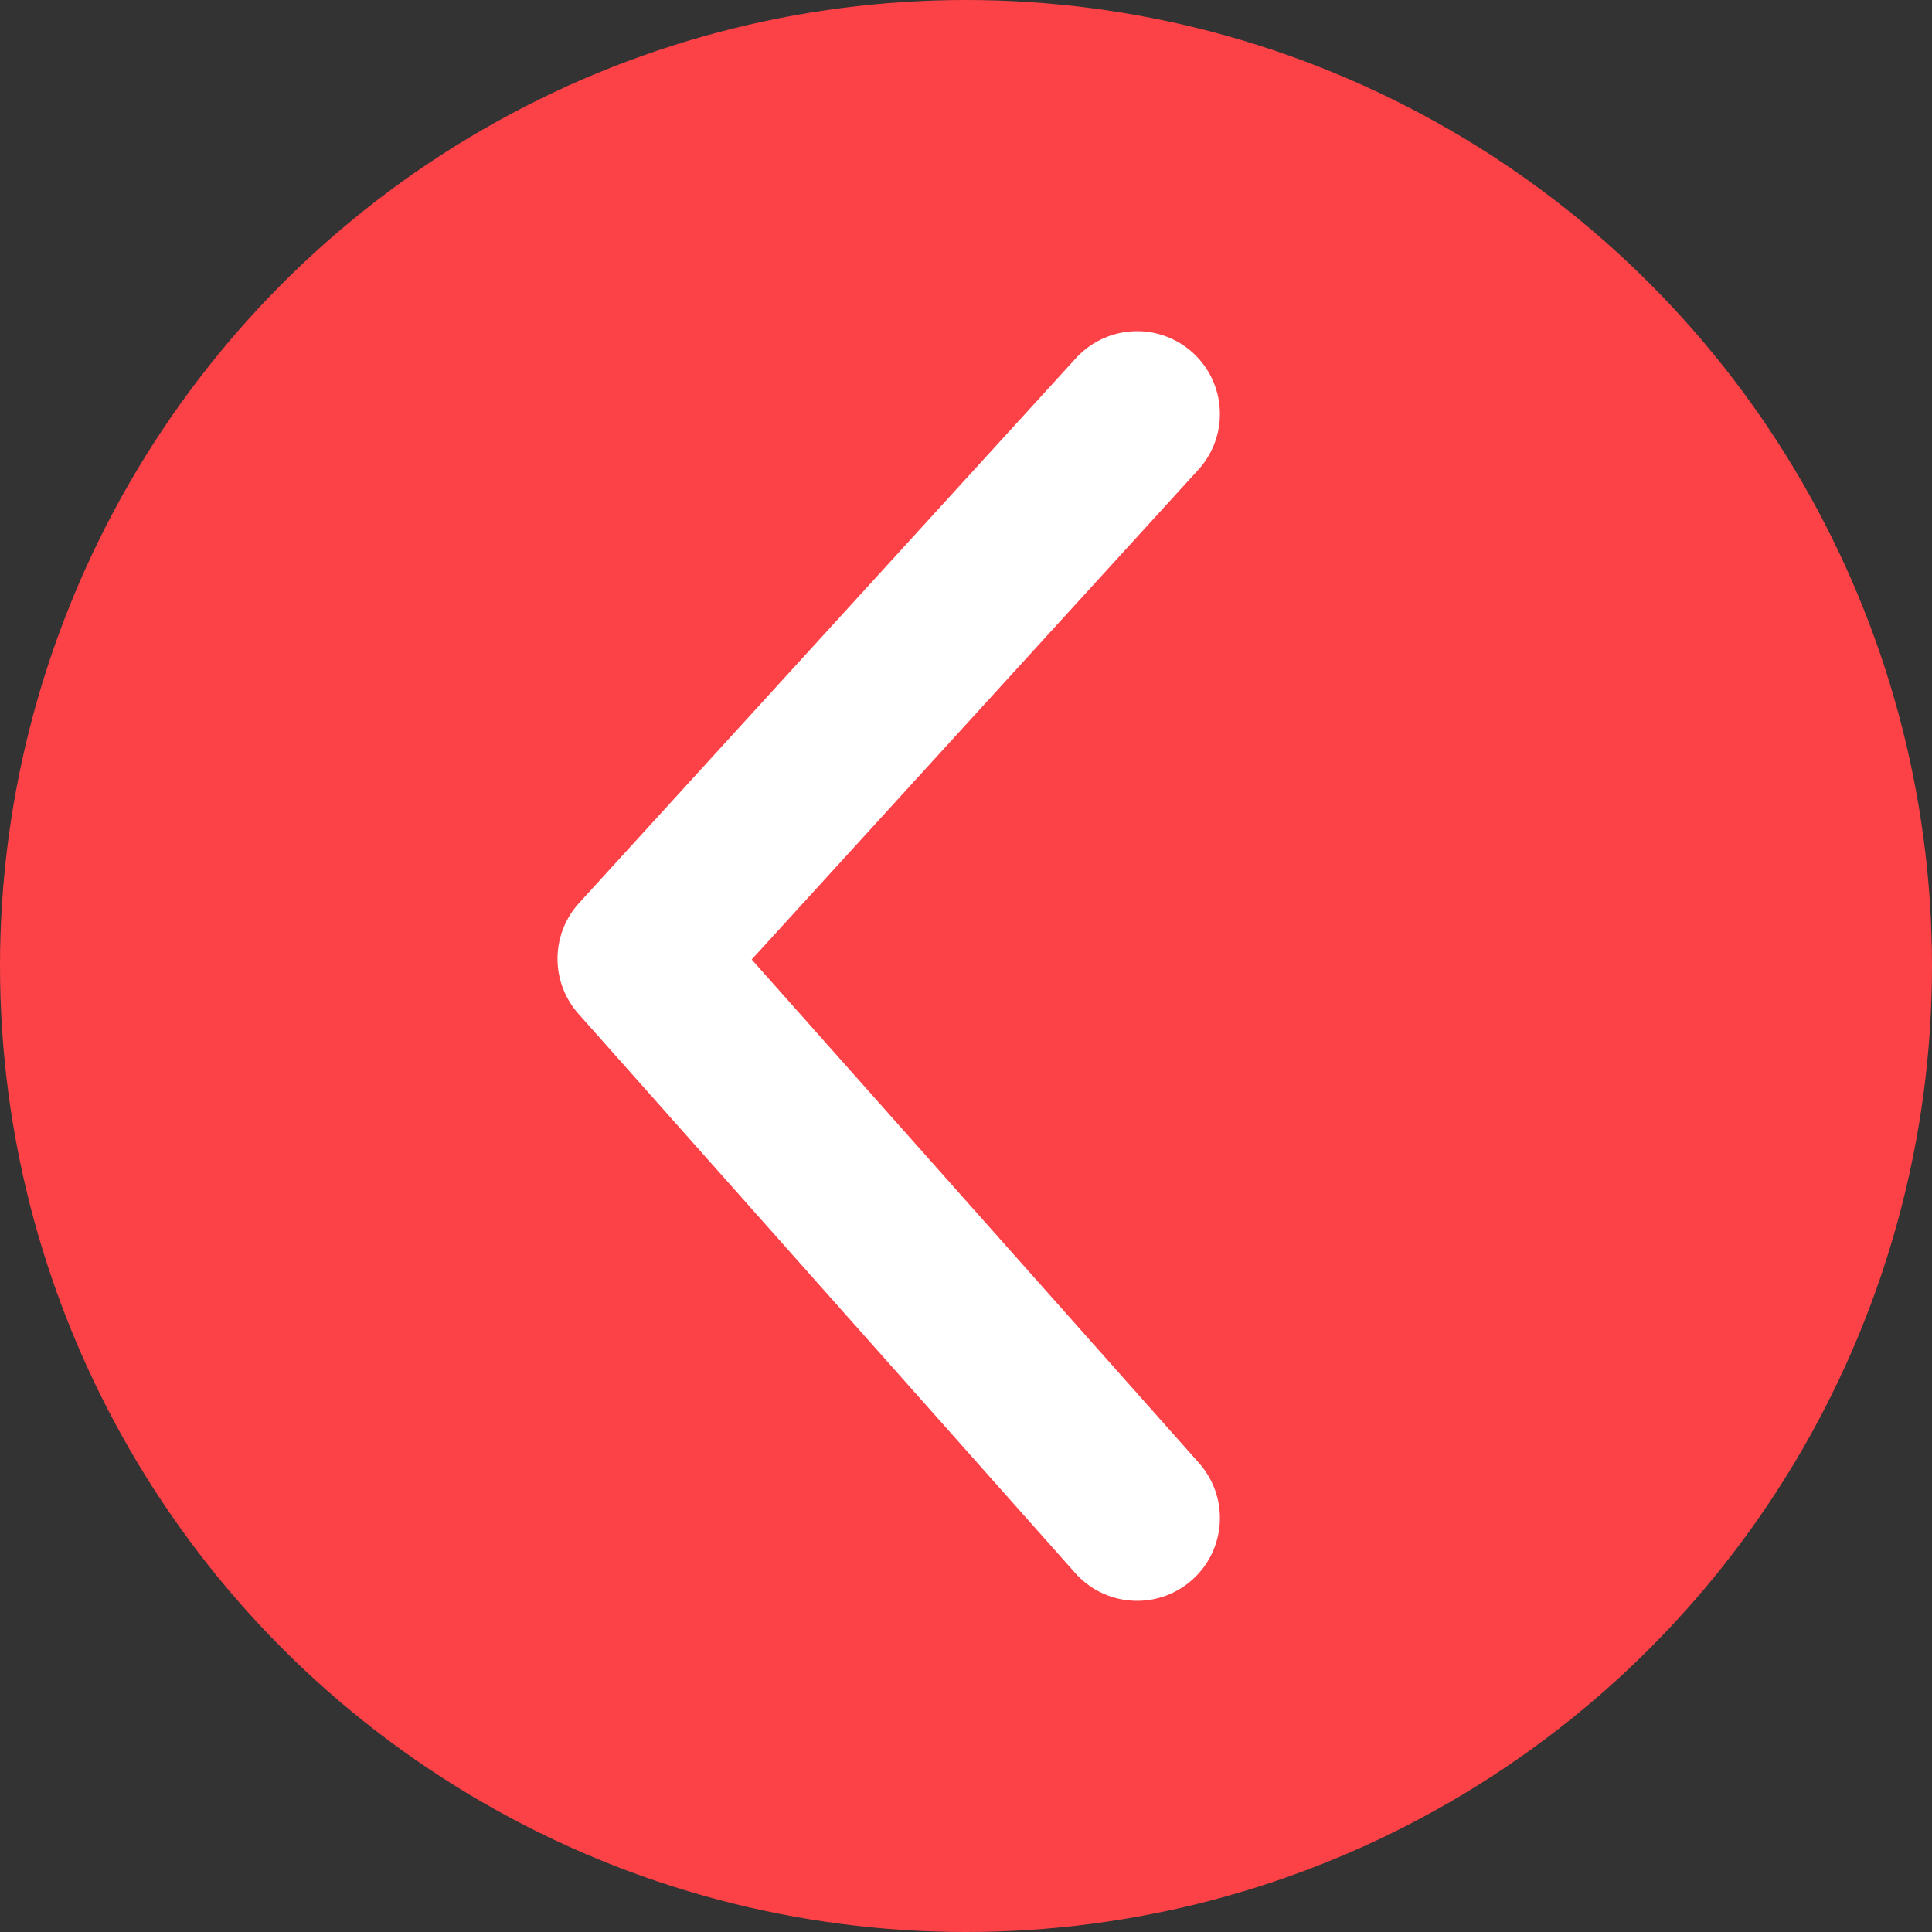 <?xml version="1.0" encoding="UTF-8"?> <svg xmlns="http://www.w3.org/2000/svg" width="50" height="50" viewBox="0 0 50 50" fill="none"><rect x="0" y="0" width="50" height="50" fill="#333333" stroke="none"/> <circle cx="25" cy="25" r="25" transform="matrix(-1 0 0 1 50 0)" fill="#FD4247"></circle> <path d="M29.428 10.714L16.571 24.813L29.428 39.286" stroke="white" stroke-width="4.286" stroke-linecap="round" stroke-linejoin="round"></path> </svg> 